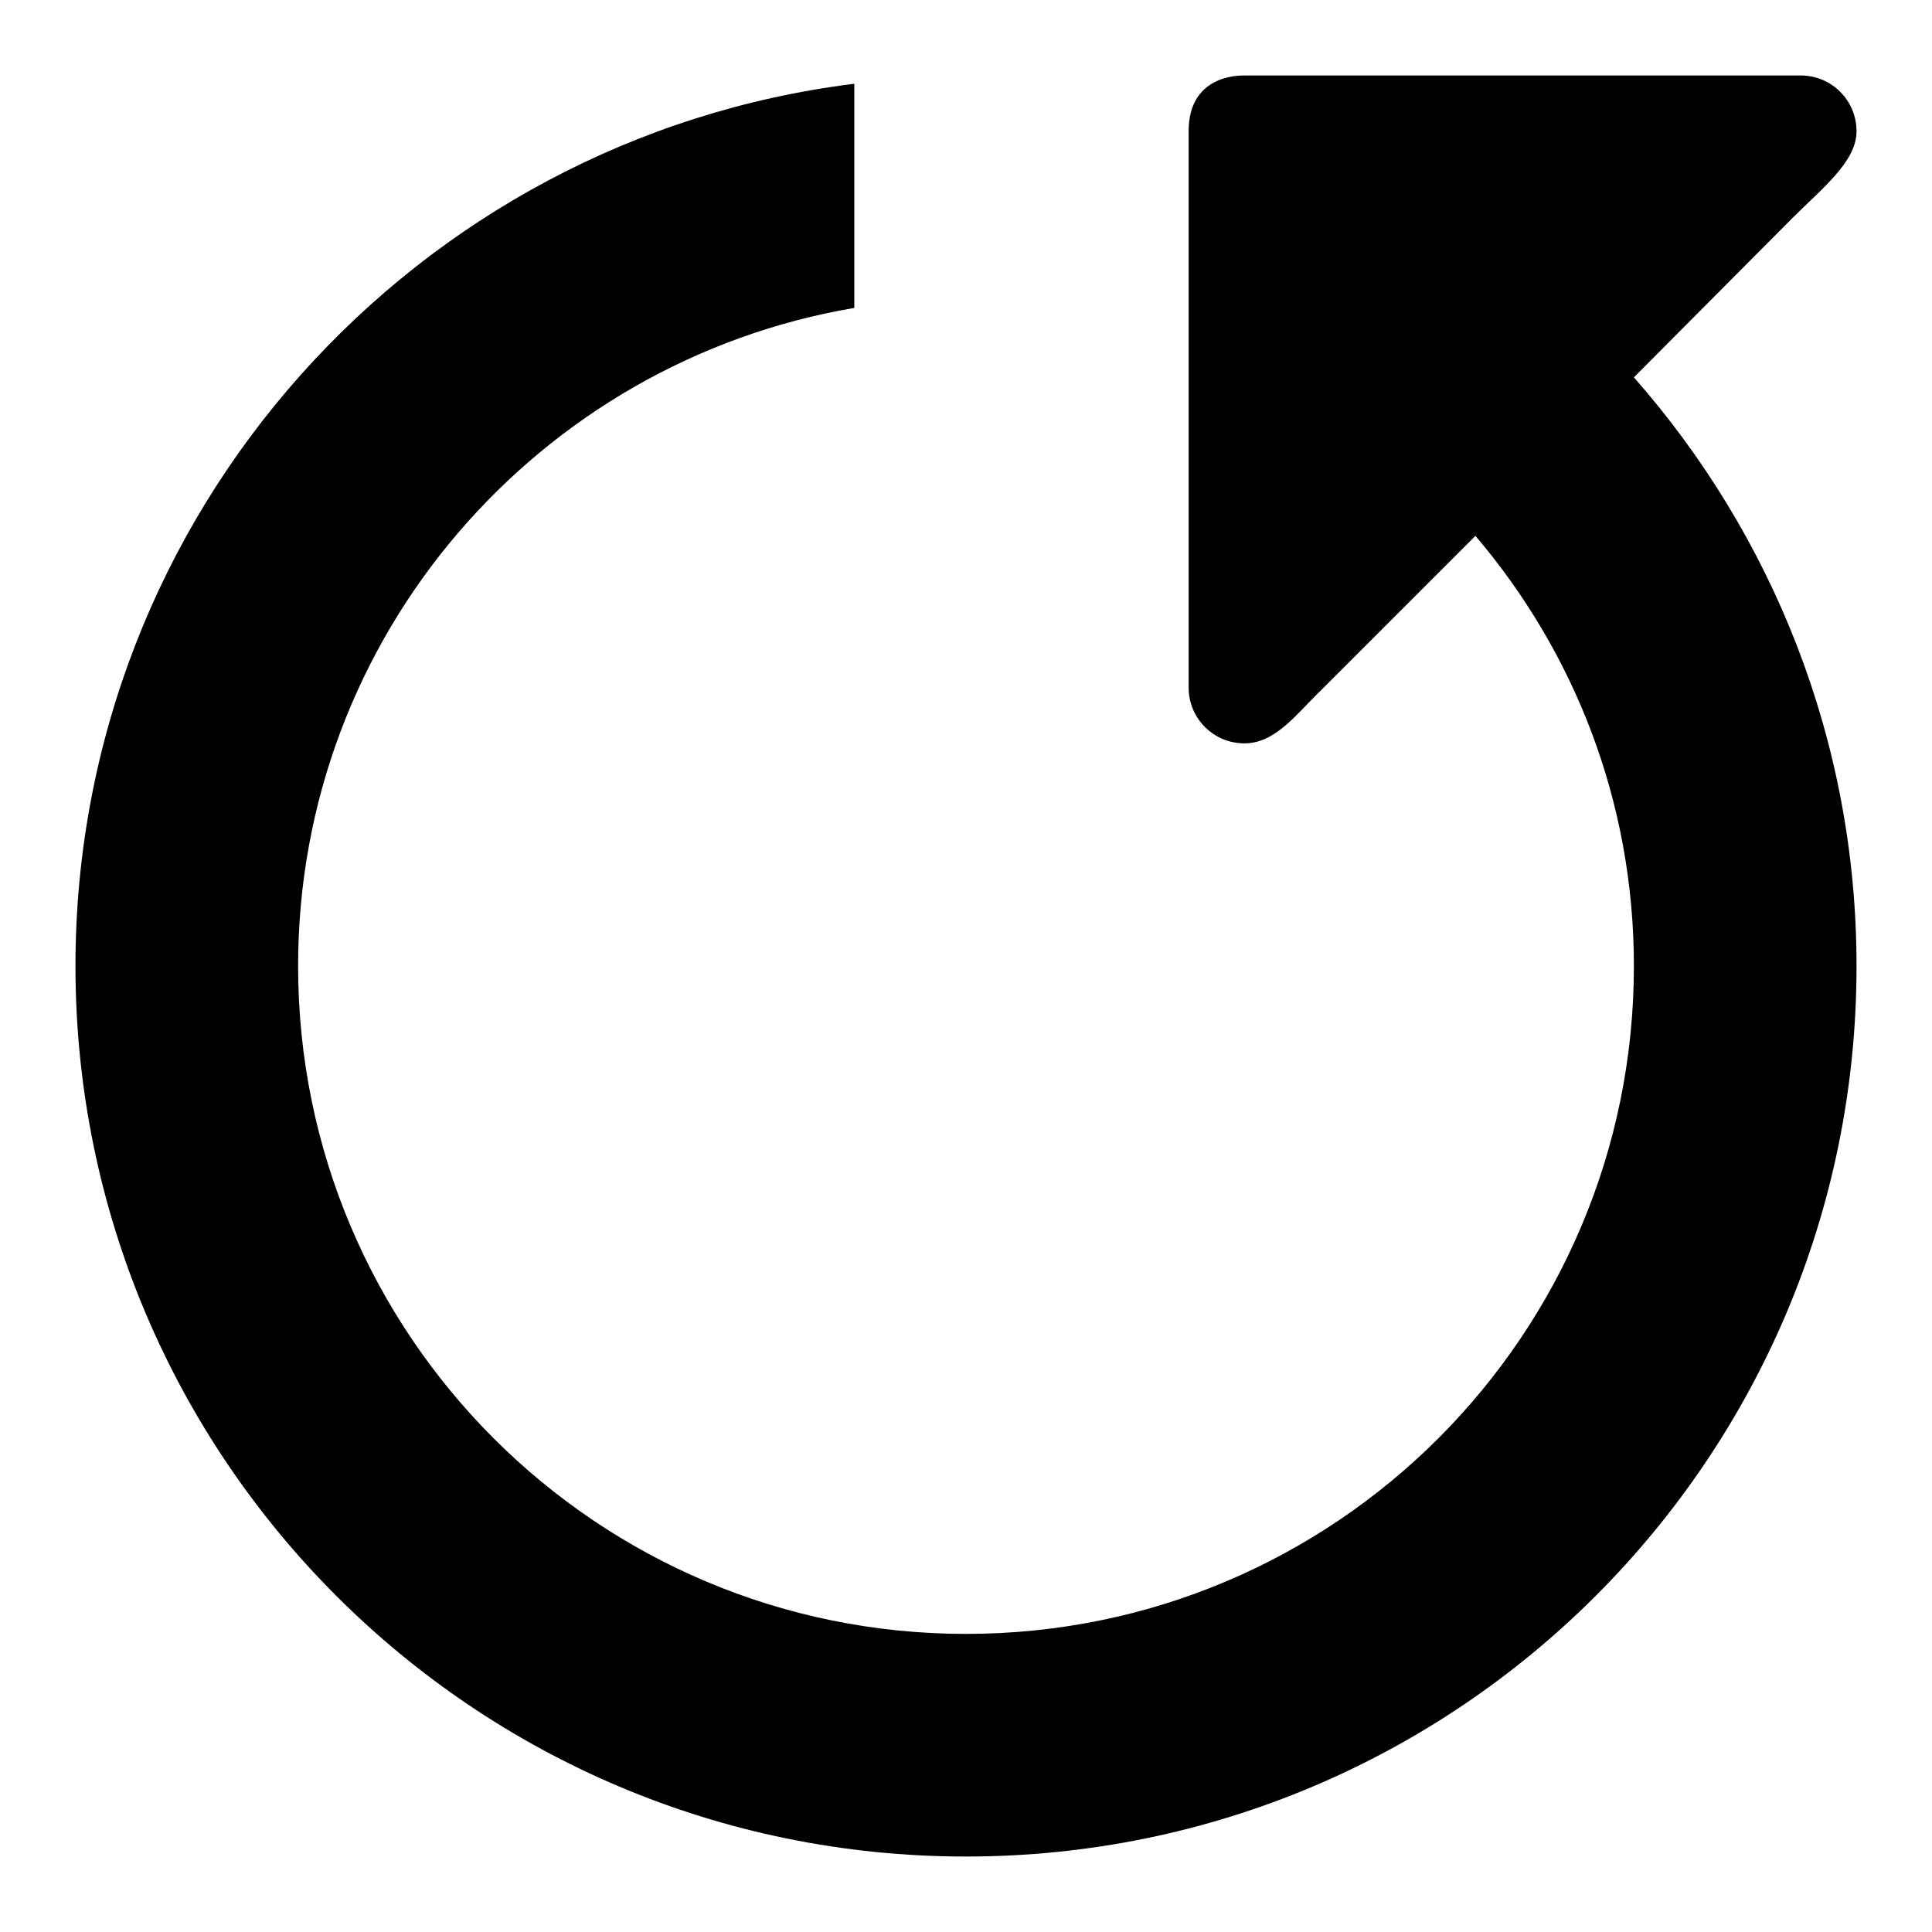 <?xml version="1.0" encoding="utf-8"?>
<!-- Svg Vector Icons : http://www.onlinewebfonts.com/icon -->
<!DOCTYPE svg PUBLIC "-//W3C//DTD SVG 1.1//EN" "http://www.w3.org/Graphics/SVG/1.1/DTD/svg11.dtd">
<svg version="1.1" xmlns="http://www.w3.org/2000/svg" xmlns:xlink="http://www.w3.org/1999/xlink" x="0px" y="0px" viewBox="0 0 256 256" enable-background="new 0 0 256 256" xml:space="preserve">
<g><g><g><g id="_x32__27_"><g><path fill="#000000" d="M237.5,28.9c4-4,8.5-7.5,8.5-11.5c0-4.1-3.3-7.4-7.4-7.4h-73.7c-0.9,0-7.4,0-7.4,7.4v73.7c0,4.1,3.3,7.4,7.4,7.4s6.9-3.9,10.1-7L195.5,71c13.1,15.4,21,35.2,21,57c0,48.9-39.6,88.5-88.5,88.5S39.5,176.9,39.5,128c0-43.8,31.9-80.1,73.7-87.2V11.1C55.1,18.3,10,67.9,10,128c0,65.2,52.8,118,118,118c65.2,0,118-52.8,118-118c0-29.9-11.2-57.2-29.5-78L237.5,28.9z"/></g></g></g><g></g><g></g><g></g><g></g><g></g><g></g><g></g><g></g><g></g><g></g><g></g><g></g><g></g><g></g><g></g></g></g>
</svg>